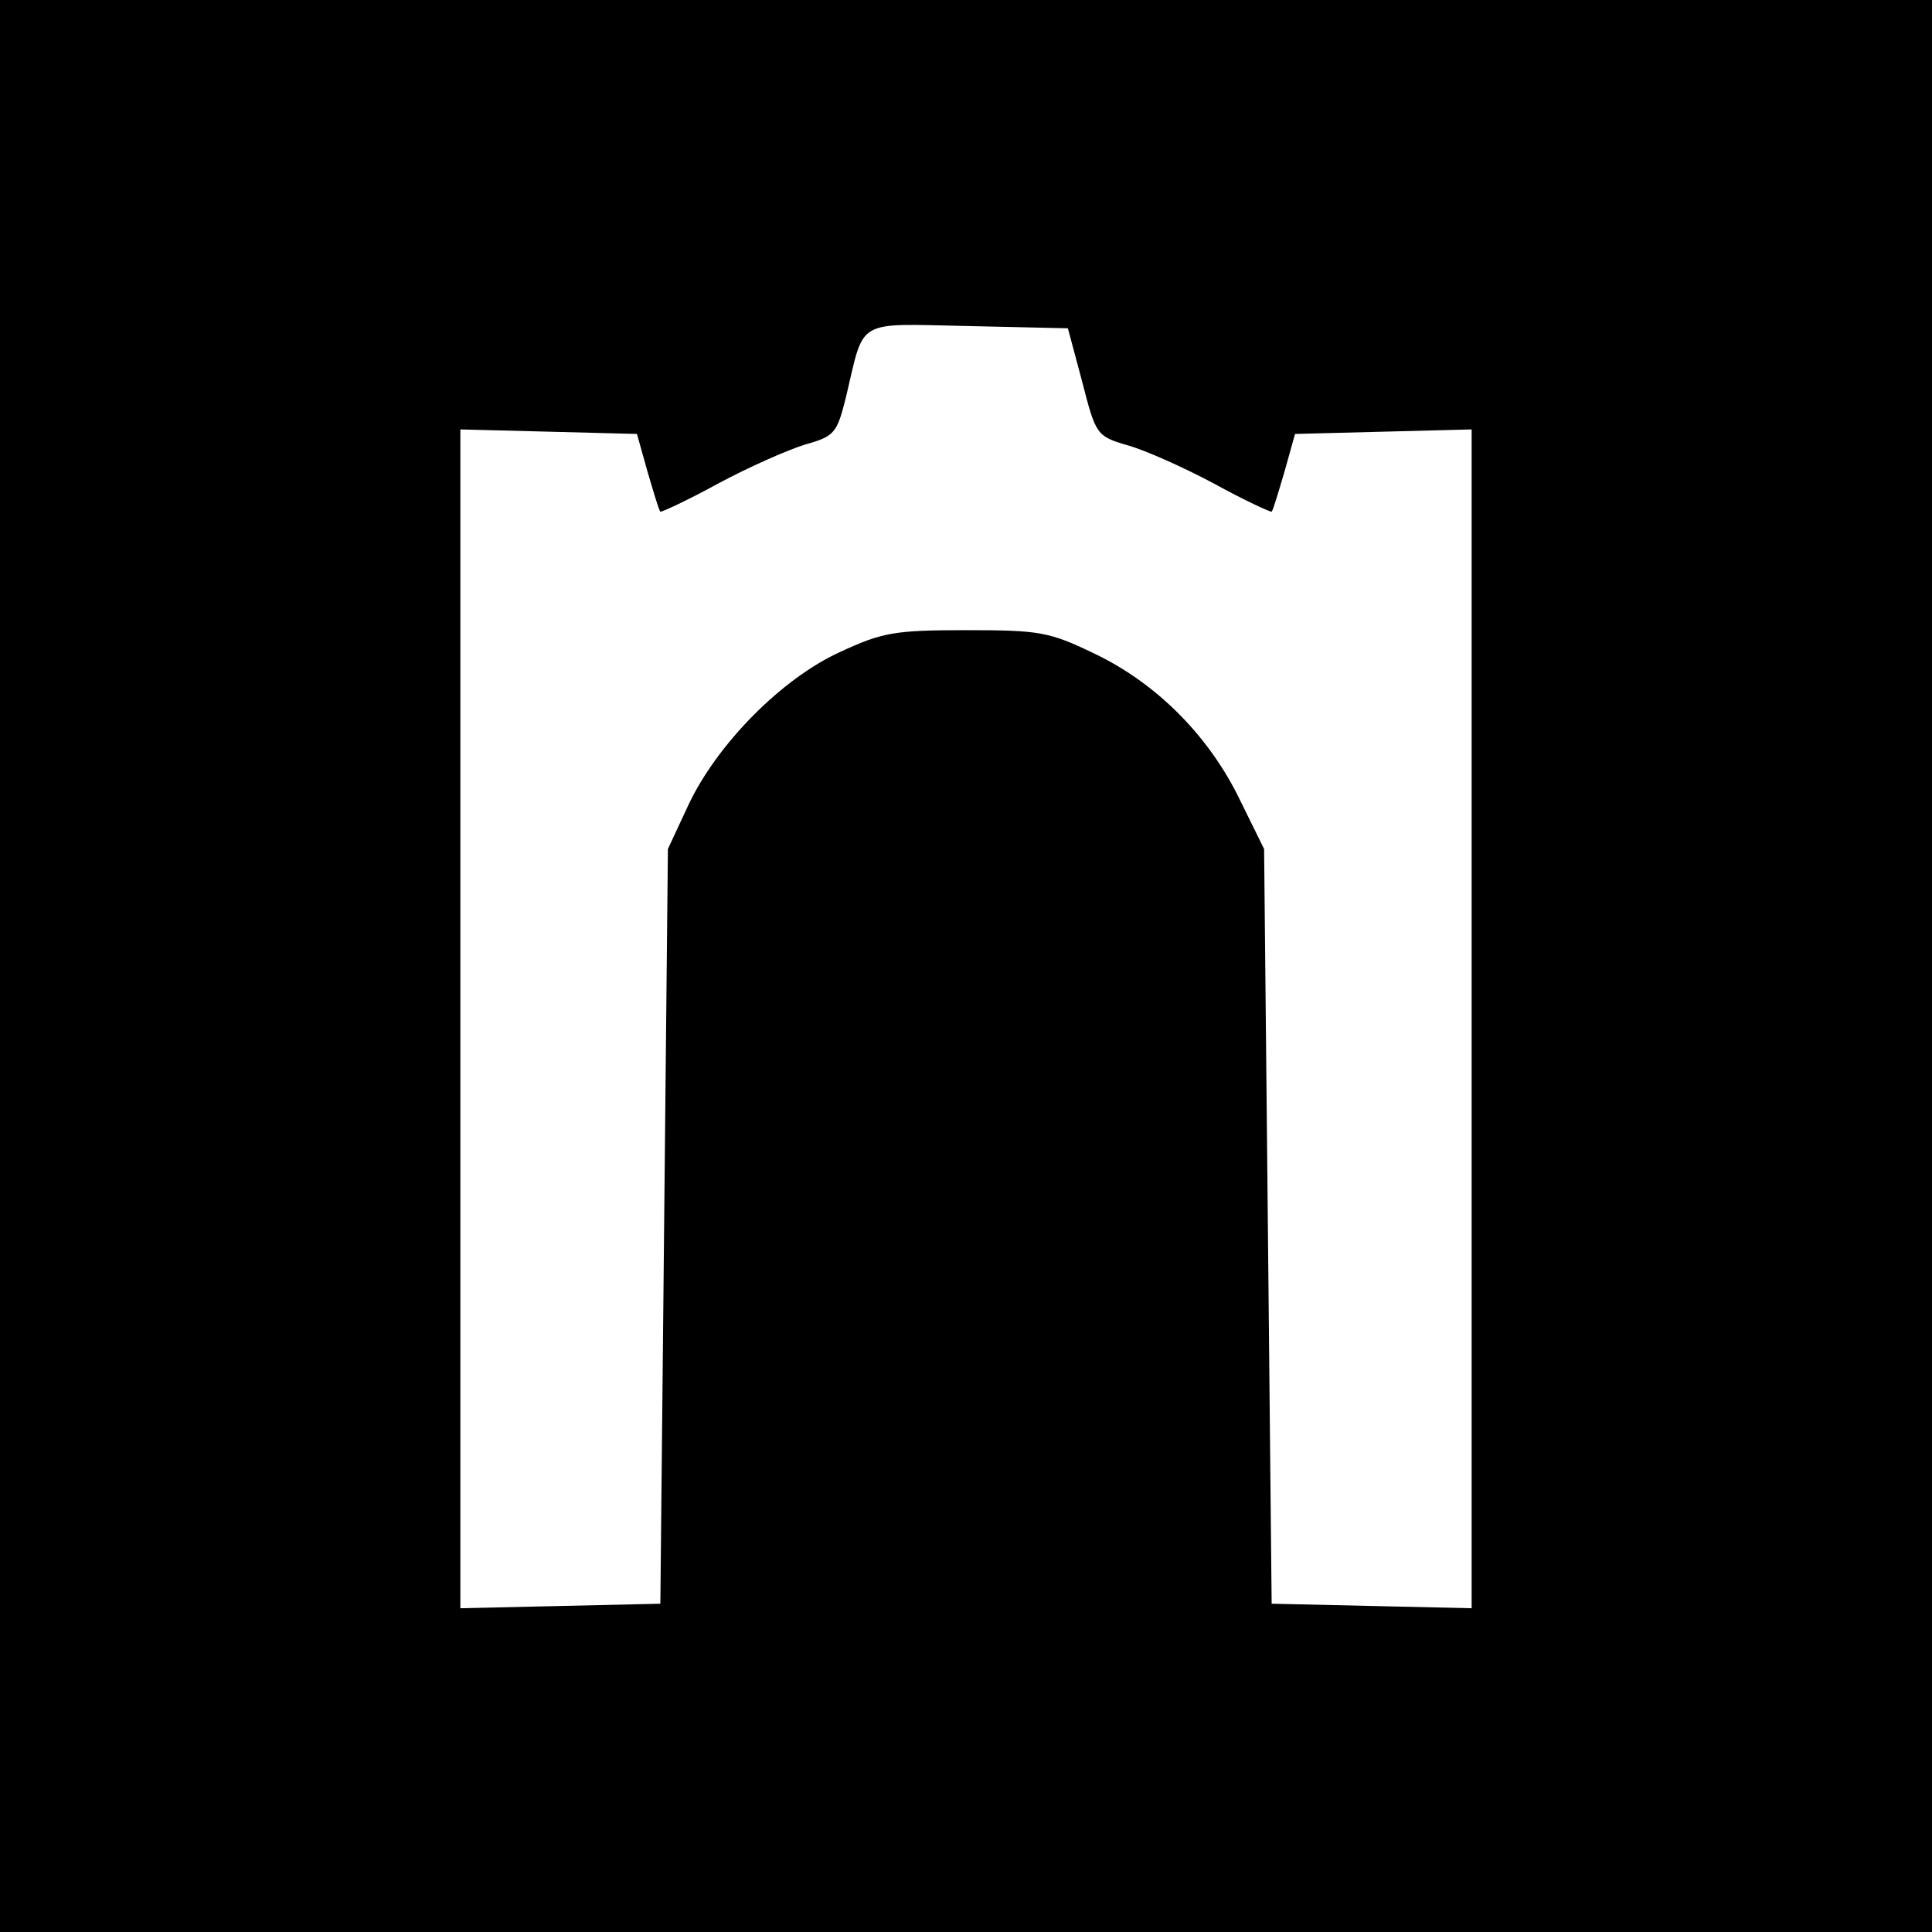 <?xml version="1.0" standalone="no"?>
<!DOCTYPE svg PUBLIC "-//W3C//DTD SVG 20010904//EN"
 "http://www.w3.org/TR/2001/REC-SVG-20010904/DTD/svg10.dtd">
<svg version="1.0" xmlns="http://www.w3.org/2000/svg"
 width="256pt" height="256pt" viewBox="0 0 256 256"
 preserveAspectRatio="xMidYMid meet">
<g transform="translate(0,256) scale(0.1,-0.1)"
fill="#000000" stroke="none">
<path d="M0 1280 l0 -1280 1280 0 1280 0 0 1280 0 1280 -1280 0 -1280 0 0
-1280z m1434 774 c18 -70 19 -72 60 -84 22 -6 74 -29 115 -51 40 -22 75 -38
76 -37 2 2 9 26 17 53 l14 50 117 3 117 3 0 -781 0 -781 -132 3 -133 3 -5 500
-5 500 -32 65 c-41 85 -111 155 -193 194 -60 29 -73 31 -170 31 -95 0 -111 -3
-167 -29 -77 -35 -163 -122 -201 -203 l-27 -58 -5 -500 -5 -500 -132 -3 -133
-3 0 781 0 781 117 -3 117 -3 14 -50 c8 -27 15 -51 17 -53 1 -1 36 15 76 37
41 22 93 45 116 52 39 11 42 15 54 63 25 105 11 97 161 94 l133 -3 19 -71z"/>
</g>
</svg>
